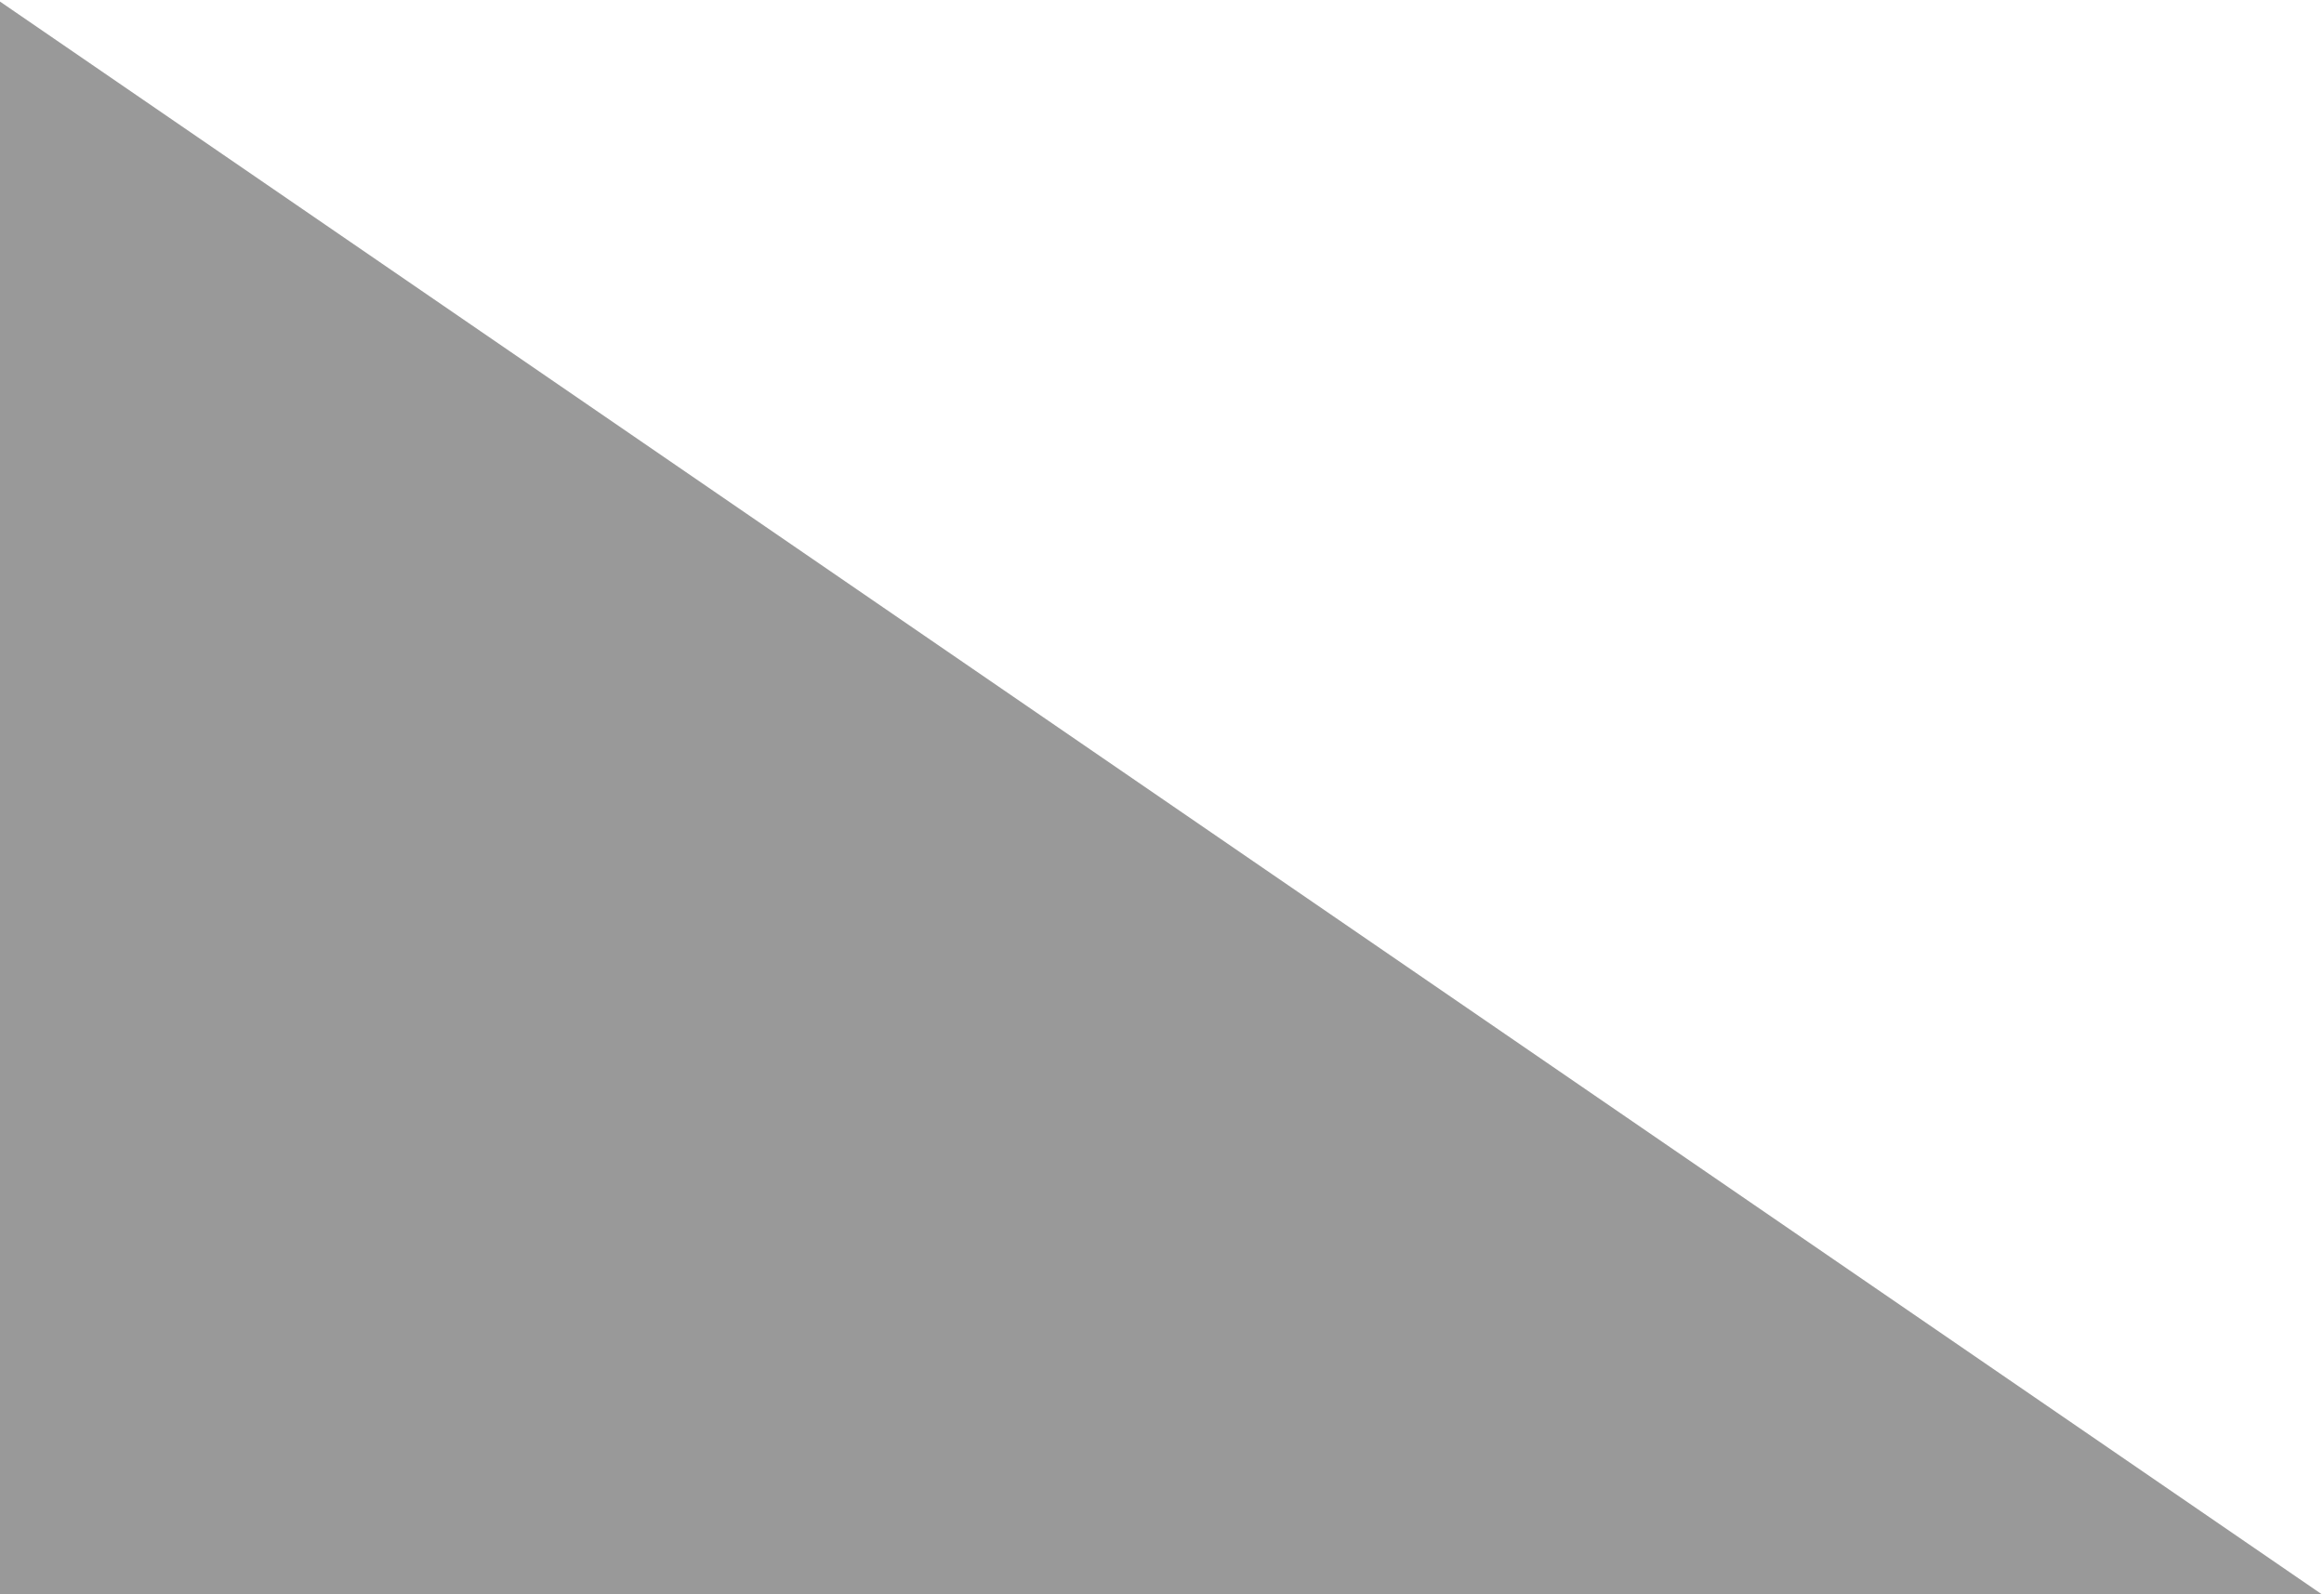 <?xml version="1.0" encoding="utf-8"?>
<!-- Generator: Adobe Illustrator 26.5.0, SVG Export Plug-In . SVG Version: 6.00 Build 0)  -->
<svg version="1.1" id="圖層_1" xmlns="http://www.w3.org/2000/svg" xmlns:xlink="http://www.w3.org/1999/xlink" x="0px" y="0px"
	 width="1014px" height="695.7px" viewBox="0 0 1014 695.7" style="enable-background:new 0 0 1014 695.7;" xml:space="preserve">
<style type="text/css">
	.st0{opacity:0.4;enable-background:new    ;}
</style>
<polygon class="st0" points="-1,0 1013,695.7 -1,695.7 "/>
</svg>
